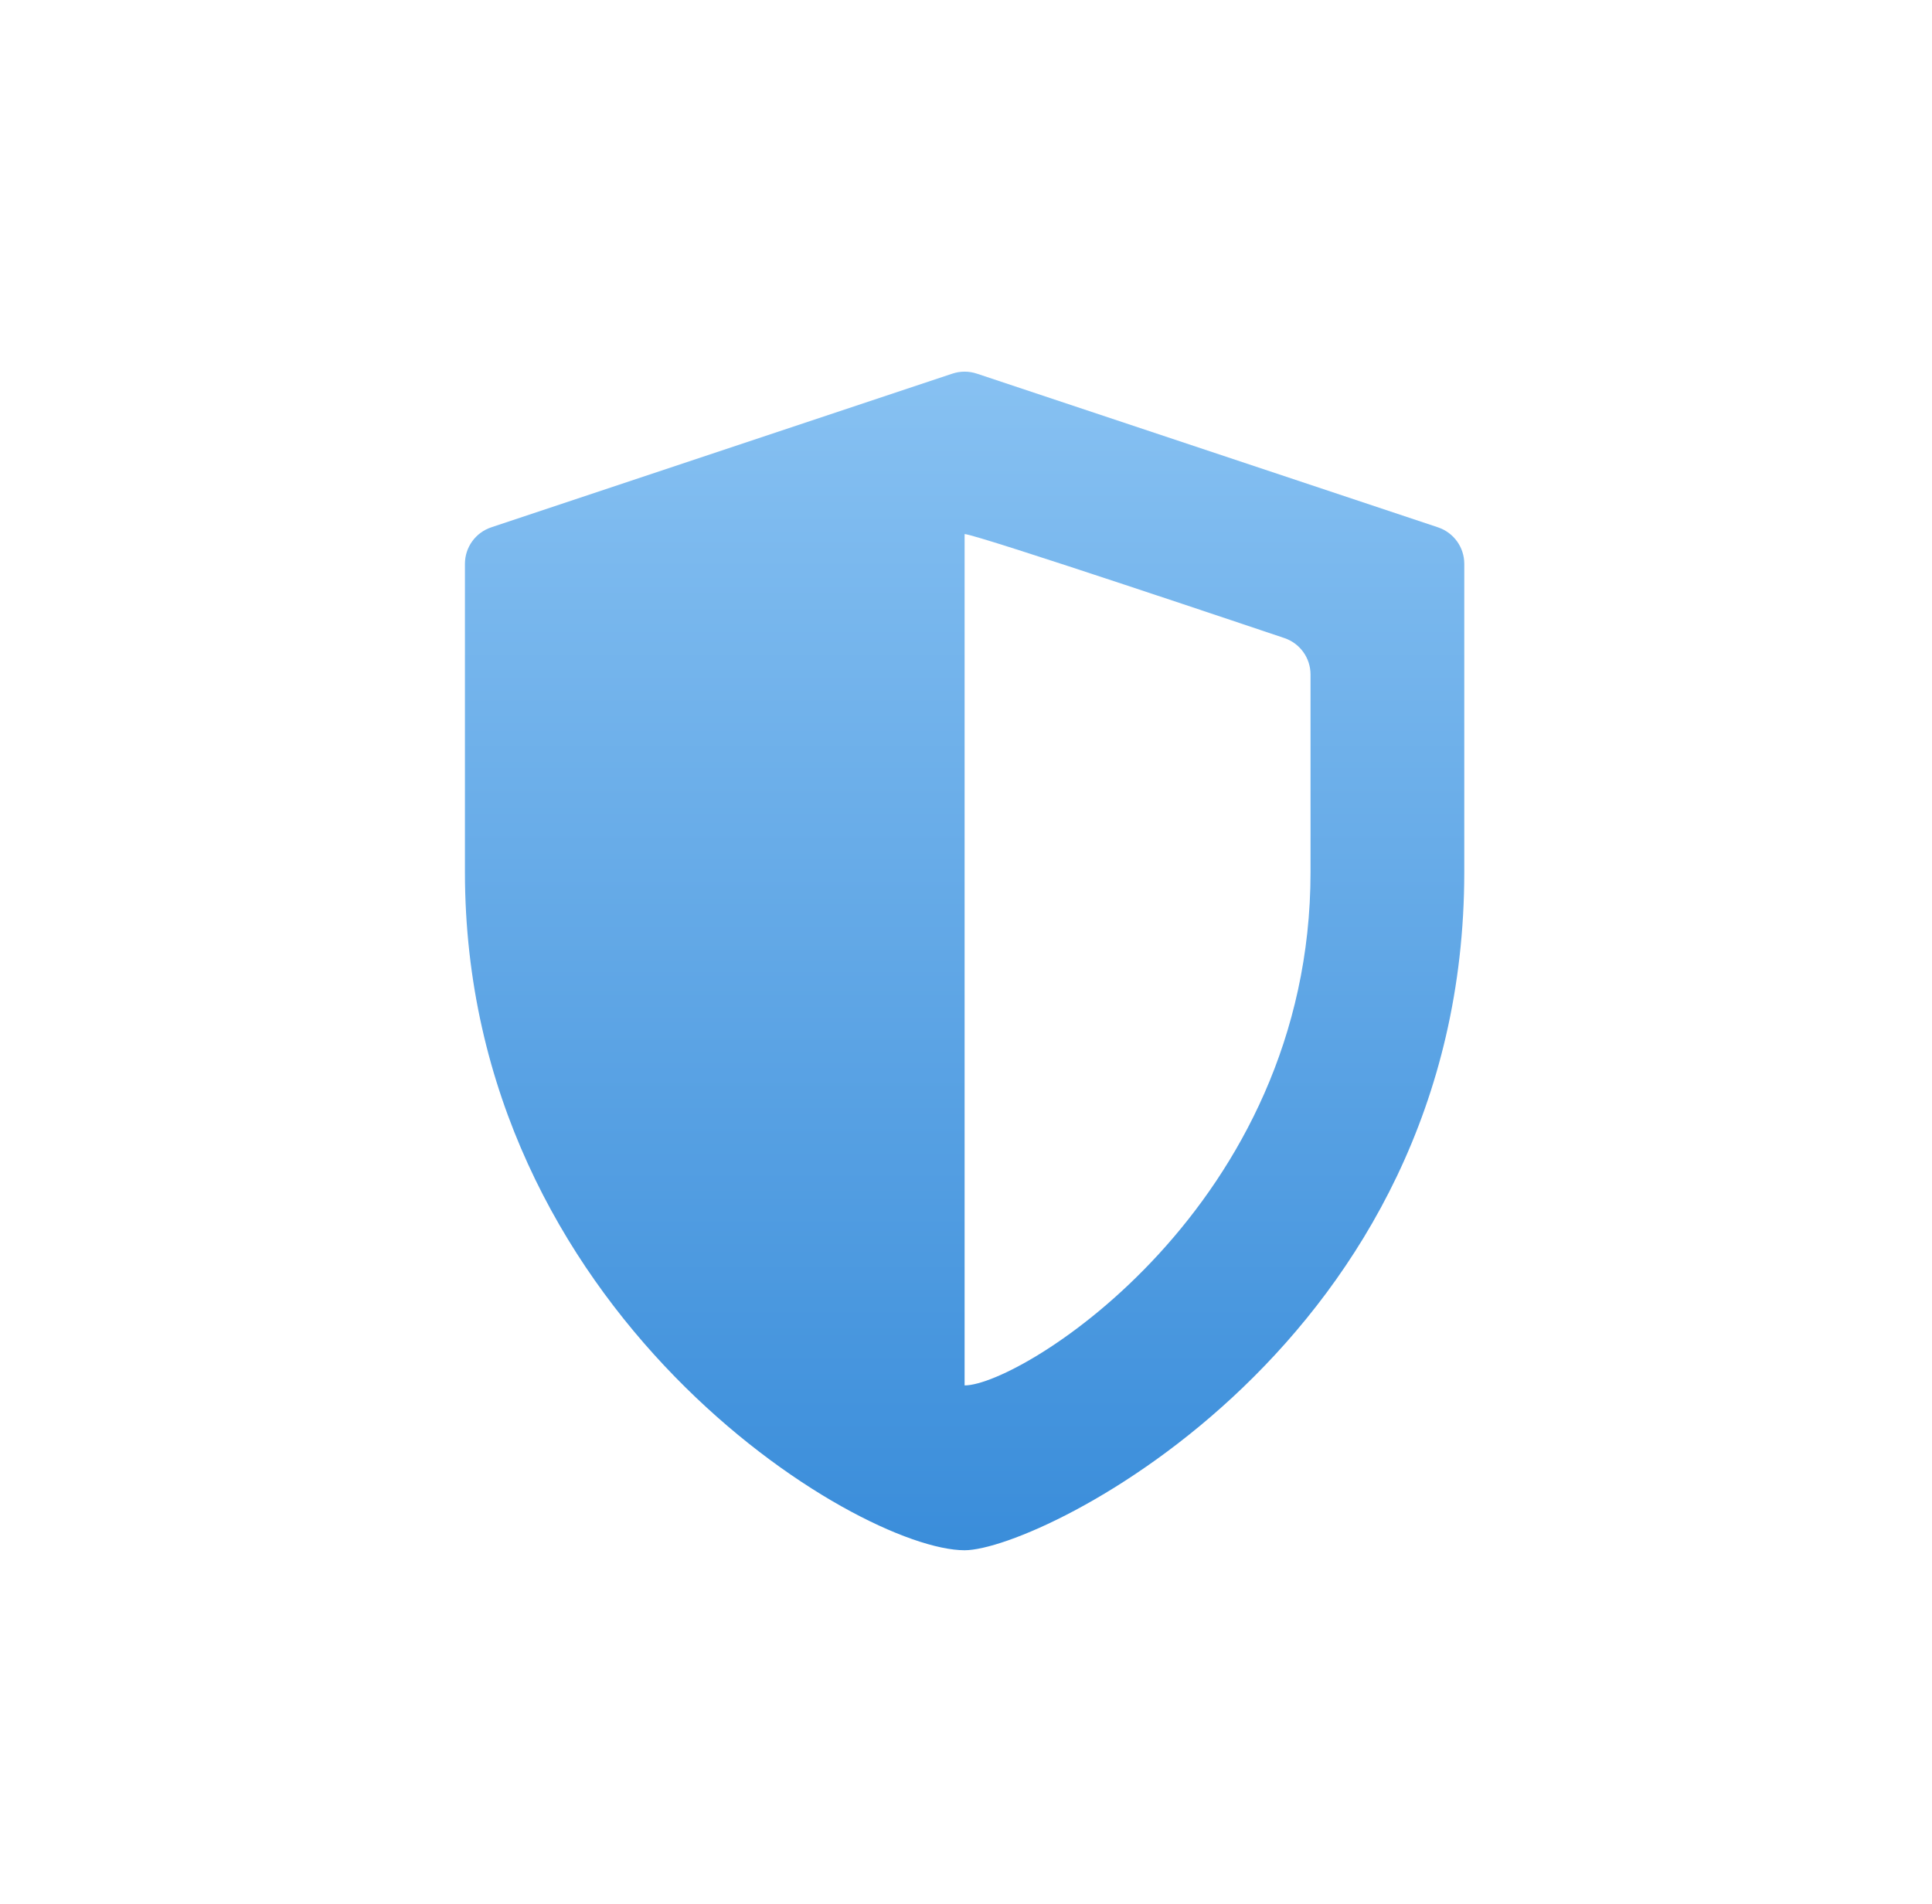 <svg width="208" height="205" viewBox="0 0 208 205" fill="none" xmlns="http://www.w3.org/2000/svg">
<path d="M154.816 56.78L105.159 40.228C104.308 39.945 103.392 39.945 102.541 40.228L52.884 56.78C51.195 57.343 50.055 58.925 50.055 60.706V93.883C50.055 141.369 92.323 166.916 103.85 166.916C112.121 166.916 157.645 144.435 157.645 93.883V60.705C157.645 58.925 156.505 57.343 154.816 56.78ZM141.093 93.892C141.093 129.847 109.969 149.162 103.85 149.169V57.504C105.085 57.507 137.089 68.306 138.261 68.696C139.95 69.257 141.092 70.84 141.092 72.622L141.093 93.892Z" fill="url(#paint0_linear_19960_87851)"/>
<defs>
<linearGradient id="paint0_linear_19960_87851" x1="103.85" y1="40.016" x2="103.85" y2="166.916" gradientUnits="userSpaceOnUse">
<stop stop-color="#87C1F2"/>
<stop offset="1" stop-color="#3A8DDA"/>
</linearGradient>
</defs>
</svg>
